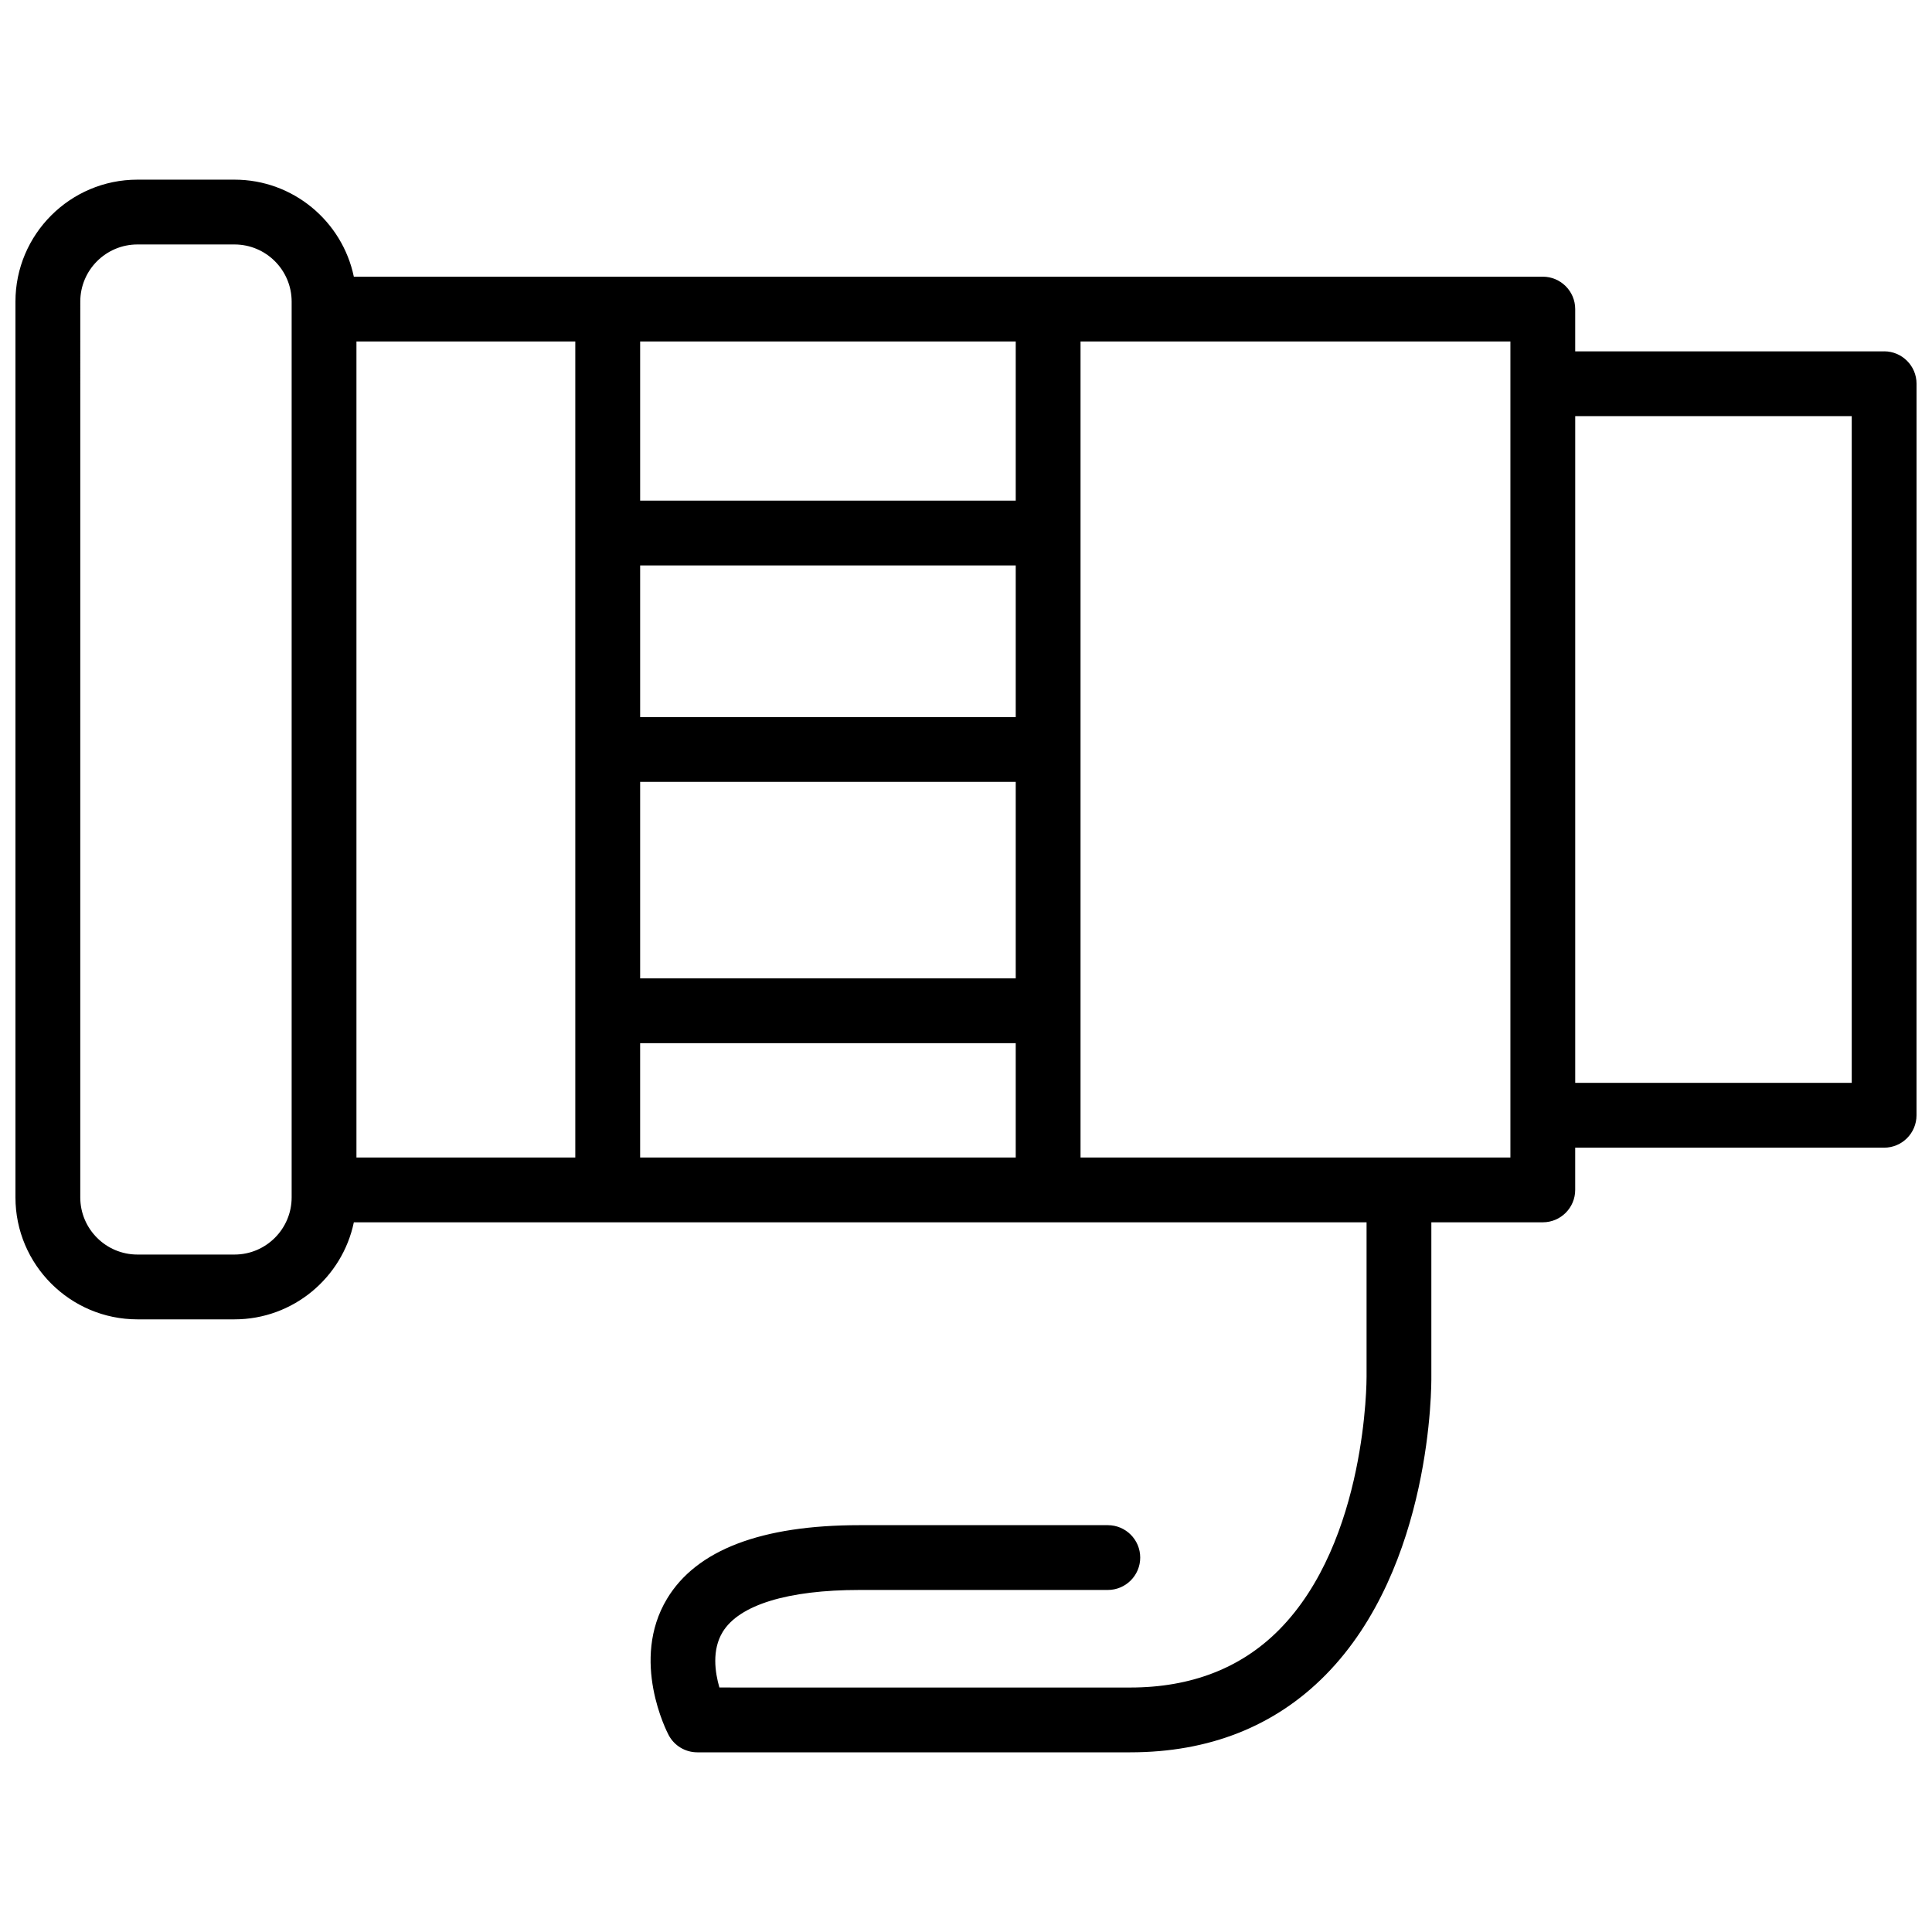 <?xml version="1.0" encoding="UTF-8"?>
<!-- Uploaded to: ICON Repo, www.svgrepo.com, Generator: ICON Repo Mixer Tools -->
<svg width="800px" height="800px" version="1.1" viewBox="144 144 512 512" xmlns="http://www.w3.org/2000/svg">
 <defs>
  <clipPath id="a">
   <path d="m148.09 191h503.81v418h-503.81z"/>
  </clipPath>
 </defs>
 <g clip-path="url(#a)">
  <path d="m643.32 237.11h-81.875v-11.199c0-4.738-3.848-8.586-8.586-8.586h-315.09c-3.055-14.66-16.074-25.715-31.633-25.715h-25.715c-17.824 0-32.328 14.496-32.328 32.324v237.38c0 17.828 14.504 32.328 32.328 32.328h25.715c15.559 0 28.578-11.055 31.637-25.719h268.38v40.965c0 0.434 0.152 43.465-23.18 67.023-10.051 10.152-23.324 15.301-39.453 15.301l-108.87-0.004c-1.176-4.031-2.035-9.961 0.871-14.723 4.383-7.18 17.27-11.129 36.285-11.129h65.777c4.738 0 8.586-3.848 8.586-8.586 0-4.738-3.848-8.586-8.586-8.586h-65.777c-26.07 0-43.238 6.562-51.035 19.504-9.836 16.324 0 35.324 0.426 36.121 1.484 2.816 4.41 4.574 7.59 4.574h114.73c20.918 0 38.32-6.883 51.723-20.453 28.371-28.73 28.105-77.188 28.082-79.141v-40.867h29.535c4.738 0 8.586-3.848 8.586-8.586v-11.191h81.867c4.738 0 8.586-3.848 8.586-8.586l0.008-193.87c0-4.738-3.848-8.586-8.586-8.586zm-230.14 96.926h-99.535v-40.195h99.535zm-99.535 17.172h99.535v52.066h-99.535zm99.535-74.535h-99.535v-42.176h99.535zm-191.89 184.64c0 8.359-6.793 15.156-15.148 15.156h-25.715c-8.355 0-15.156-6.793-15.156-15.156l0.004-237.38c0-8.355 6.793-15.148 15.152-15.148h25.715c8.355 0 15.148 6.793 15.148 15.148zm17.172-226.82h57.996v216.25h-57.996zm75.18 185.96h99.535v30.297h-99.535zm230.63 30.297h-113.92v-216.26h113.92v205.07zm90.465-19.781h-73.289v-176.69h73.281v176.69z"/>
 </g>
</svg>